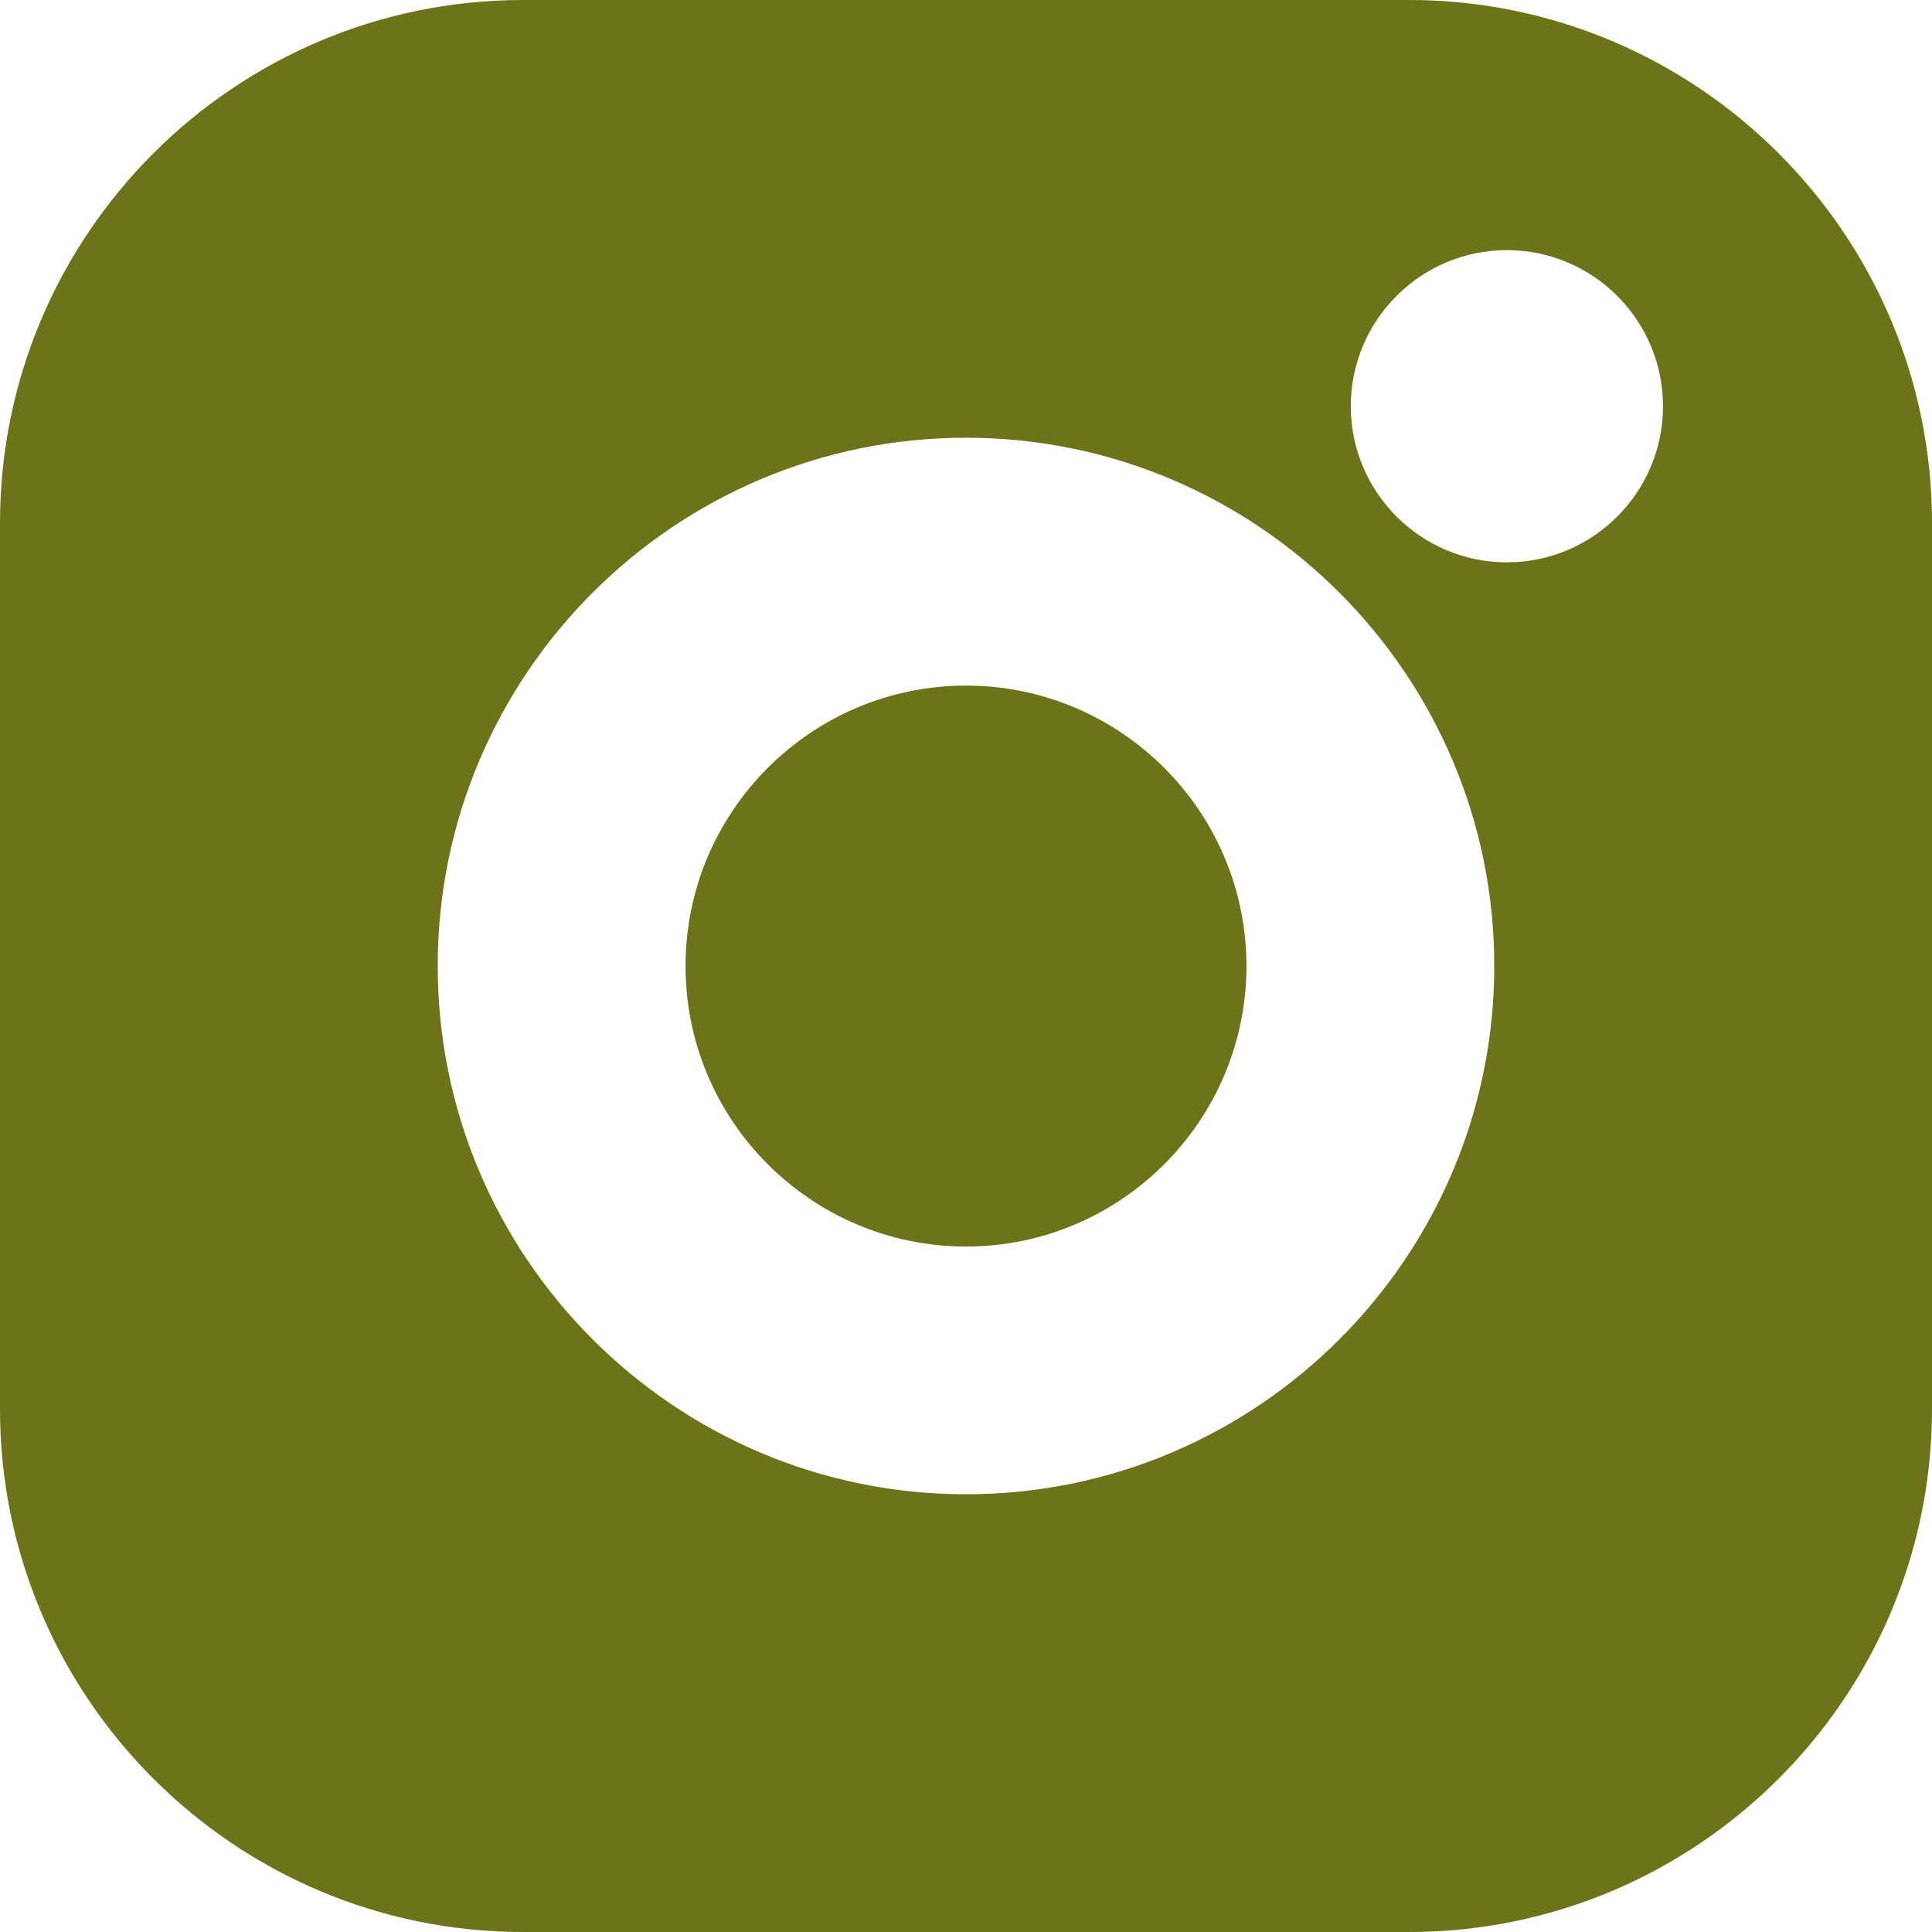 <svg xmlns="http://www.w3.org/2000/svg" width="30" height="30" viewBox="0 0 30 30" fill="none"><path d="M21.879.0H8.121C3.643.0.0 3.643.0 8.121V21.88C0 26.357 3.643 30 8.121 30H21.88C26.357 30 30 26.357 30 21.88V8.121C30 3.643 26.357.0 21.879.0V0zM15 23.203c-4.523.0-8.203-3.68-8.203-8.203S10.477 6.797 15 6.797 23.203 10.477 23.203 15 19.523 23.203 15 23.203zM23.399 8.732c-1.337.0-2.424-1.087-2.424-2.424.0-1.337 1.087-2.424 2.424-2.424 1.337.0 2.424 1.087 2.424 2.424.0 1.337-1.087 2.424-2.424 2.424z" fill="#6c7318"/><path d="M15 10.646c-2.401.0-4.355 1.954-4.355 4.355.0 2.401 1.954 4.355 4.355 4.355 2.401.0 4.355-1.954 4.355-4.355.0-2.401-1.954-4.355-4.355-4.355z" fill="#6c7318"/></svg>